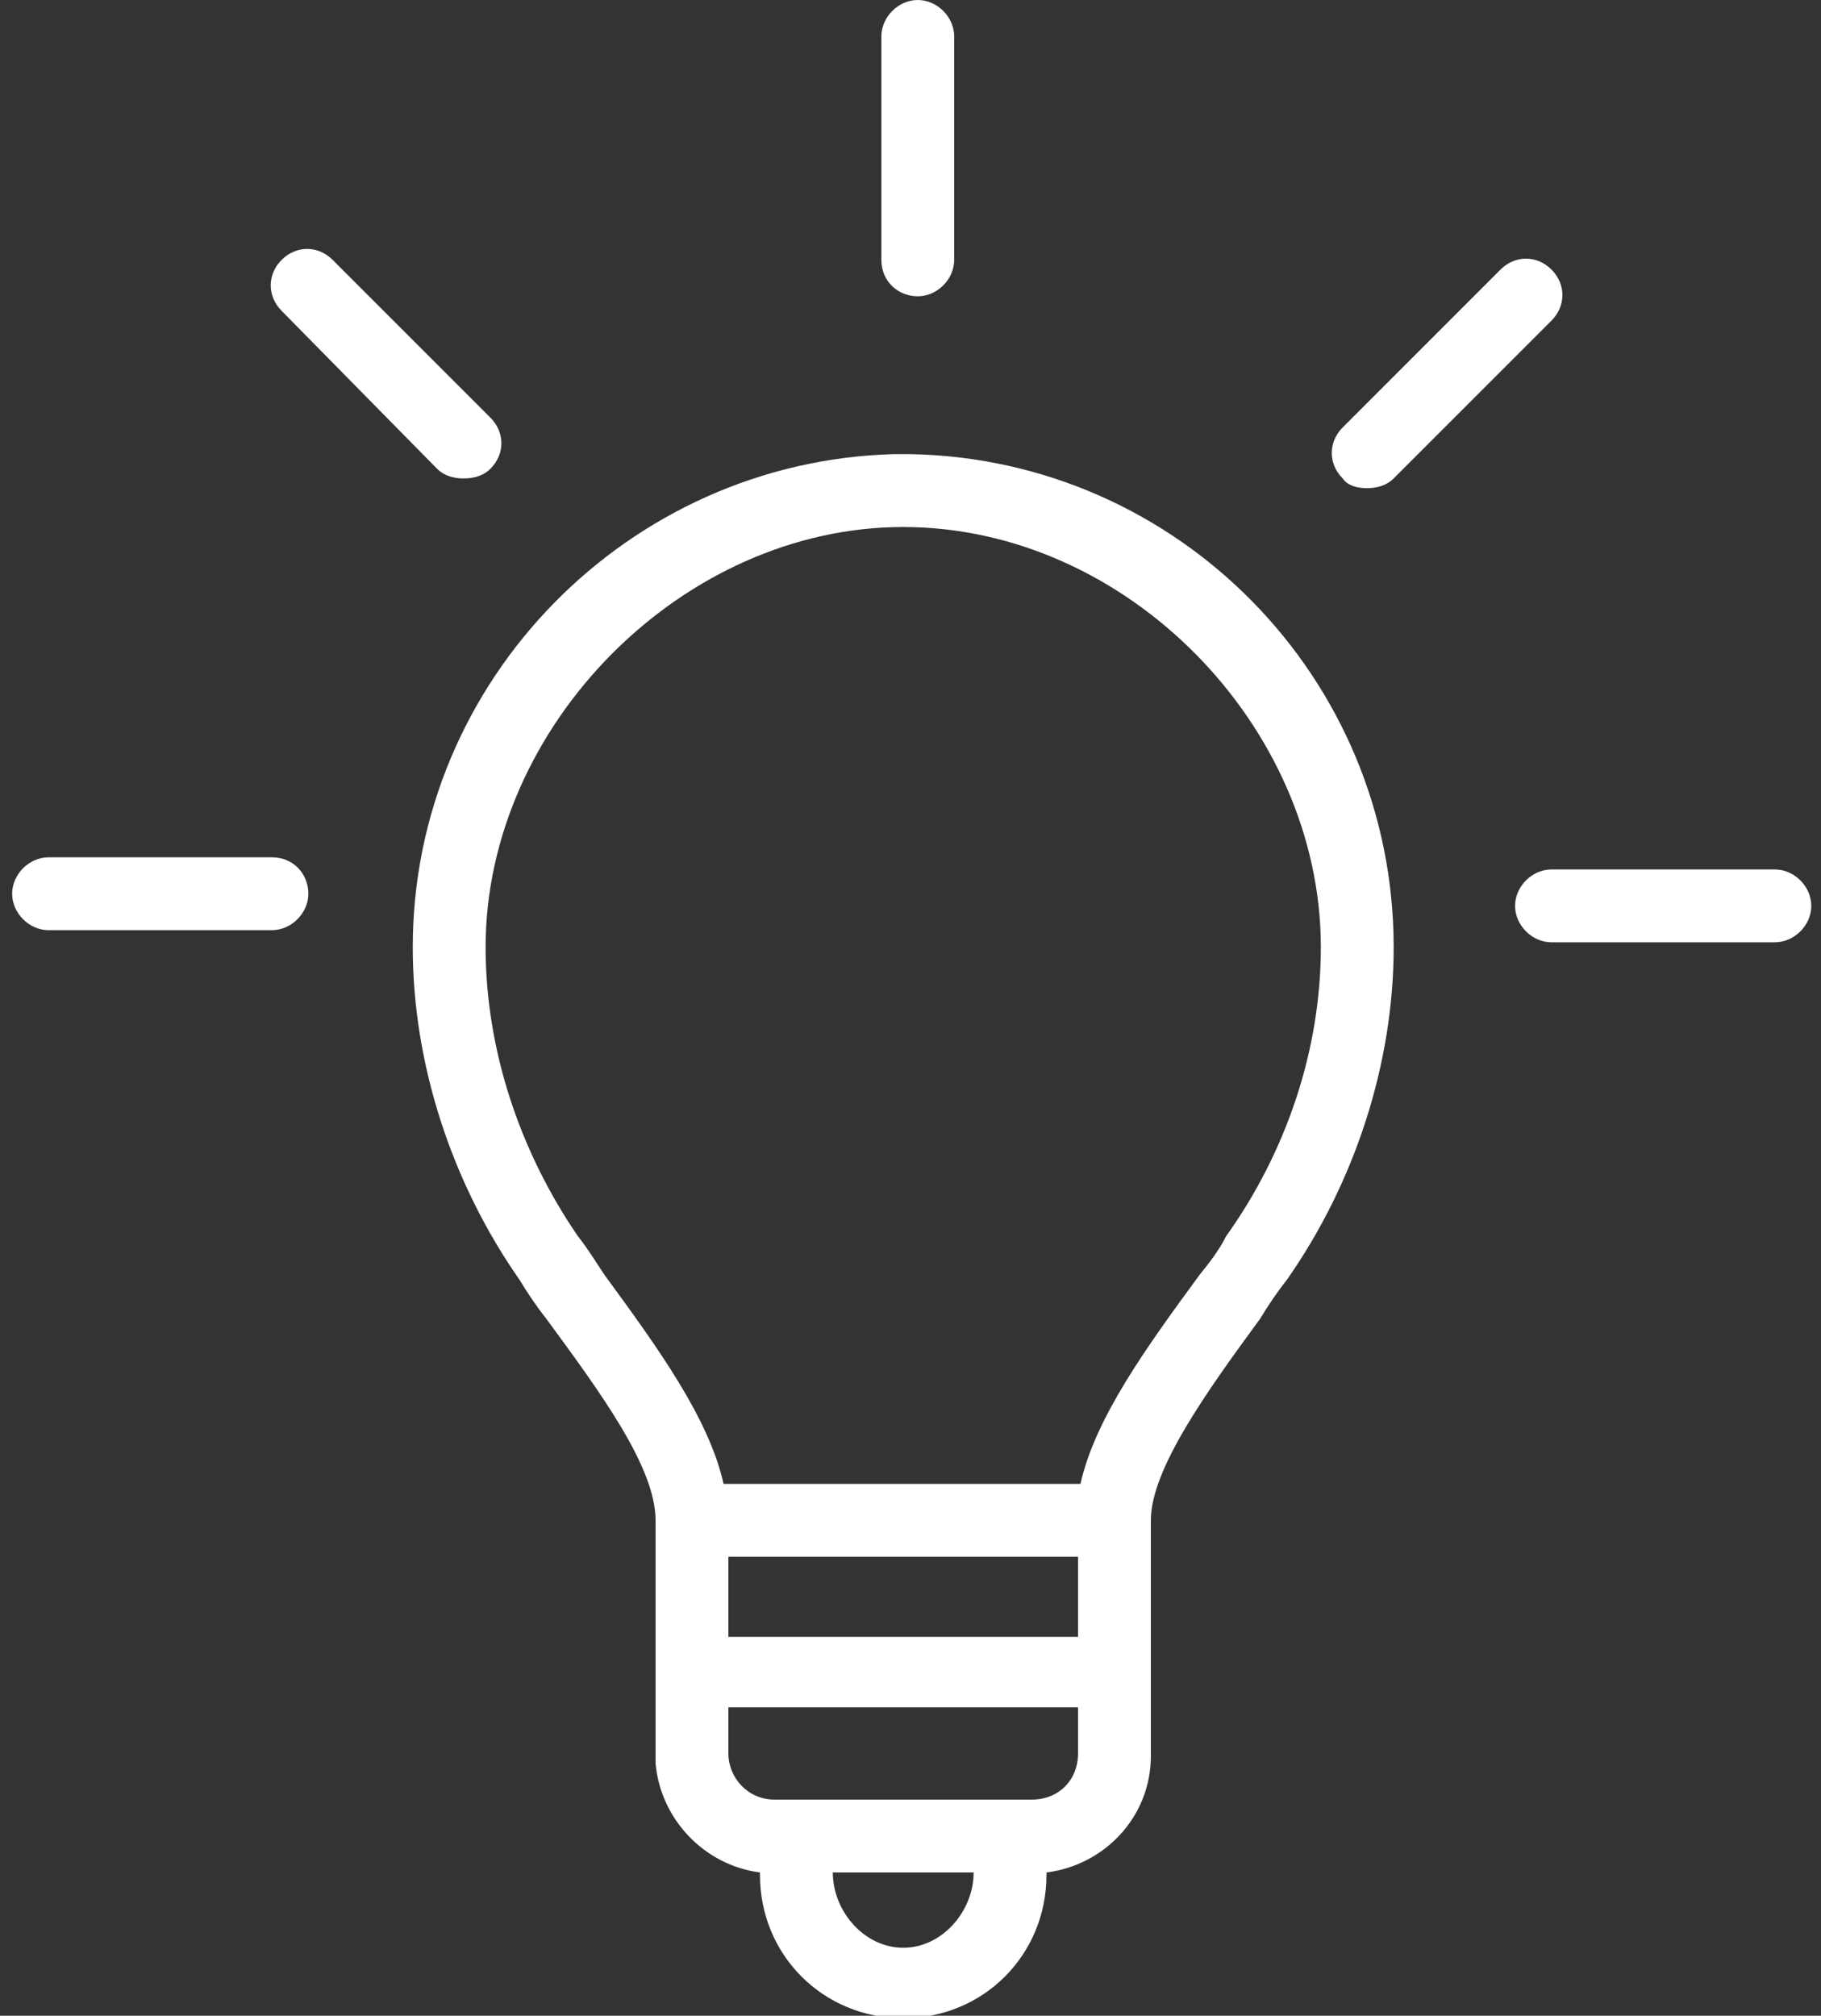 <?xml version="1.0" encoding="UTF-8"?>
<svg xmlns="http://www.w3.org/2000/svg" version="1.2" viewBox="0 0 75 83" width="75" height="83">
  <rect x="0" y="0" width="75" height="83" fill="#333333" stroke="none"/>
  <title>WHU_Icon_Key_Concepts_white_transparent-svg</title>
  <style>
		.s0 { fill: none } 
		.s1 { fill: #ffffff } 
	</style>
  <path id="Layer" class="s0" d="m-22-18h119.1v119.1h-119.1z"></path>
  <path id="Layer" fill-rule="evenodd" class="s1" d="m36.3 10.7v-9.2c0-0.8 0.7-1.5 1.5-1.5 0.8 0 1.5 0.7 1.5 1.5v9.2c0 0.8-0.7 1.5-1.5 1.5-0.8 0-1.5-0.6-1.5-1.5zm-24.7 2.1c-0.6-0.6-0.6-1.5 0-2.1 0.6-0.6 1.5-0.6 2.1 0l6.5 6.5c0.6 0.6 0.6 1.5 0 2.1-0.3 0.3-0.7 0.4-1.1 0.4-0.4 0-0.8-0.1-1.1-0.4zm1.1 24c0 0.8-0.7 1.5-1.5 1.5h-9.2c-0.8 0-1.5-0.7-1.5-1.5 0-0.8 0.7-1.5 1.5-1.5h9.2c0.9 0 1.5 0.7 1.5 1.5zm61.9 0.5c0 0.8-0.7 1.5-1.5 1.5h-9.2c-0.8 0-1.5-0.7-1.5-1.5 0-0.8 0.7-1.5 1.5-1.5h9.2c0.8 0 1.5 0.7 1.5 1.5zm-19.3-17.6c-0.6-0.6-0.6-1.5 0-2.1l6.5-6.5c0.6-0.6 1.5-0.6 2.1 0 0.6 0.6 0.6 1.5 0 2.1l-6.5 6.5c-0.3 0.3-0.7 0.4-1.1 0.4-0.4 0-0.8-0.1-1-0.4zm2.1 19.3c0 4.8-1.6 9.7-4.4 13.7-0.4 0.5-0.8 1.1-1.1 1.6-2.2 3-4.5 6.2-4.5 8.3v9.7c0 2.5-1.9 4.5-4.3 4.8v0.1c0 3.3-2.6 5.9-5.9 5.9-3.3 0-5.9-2.6-5.9-5.9v-0.1c-2.3-0.3-4.1-2.2-4.3-4.5q0-0.2 0-0.3v-9.7c0-2.2-2.3-5.3-4.5-8.3-0.4-0.5-0.8-1.1-1.1-1.6-2.8-4-4.4-8.9-4.4-13.7 0-11 8.9-20 19.8-20.3 0.3 0 0.4 0 0.7 0 11 0.2 19.9 9.2 19.9 20.3zm-27.4 25.1v3.3h14.4v-3.3zm10.1 13h-5.8c0 1.6 1.3 3.1 2.9 3.1 1.6 0 2.9-1.5 2.9-3.1zm4.3-4.9v-1.9h-14.4v1.9c0 1 0.8 1.9 1.9 1.9h10.6c1.1 0 1.9-0.8 1.9-1.9zm10-33.2c0-9.1-8-17.3-17.2-17.3-9.1 0-17.2 8.2-17.2 17.3 0 4.2 1.4 8.4 3.8 11.9 0.4 0.5 0.7 1 1.1 1.6 2.2 3 4.3 5.9 4.9 8.6h14.7c0.6-2.7 2.7-5.6 4.9-8.6 0.4-0.5 0.8-1 1.1-1.6 2.5-3.5 3.9-7.7 3.9-11.9z"></path>
</svg>
